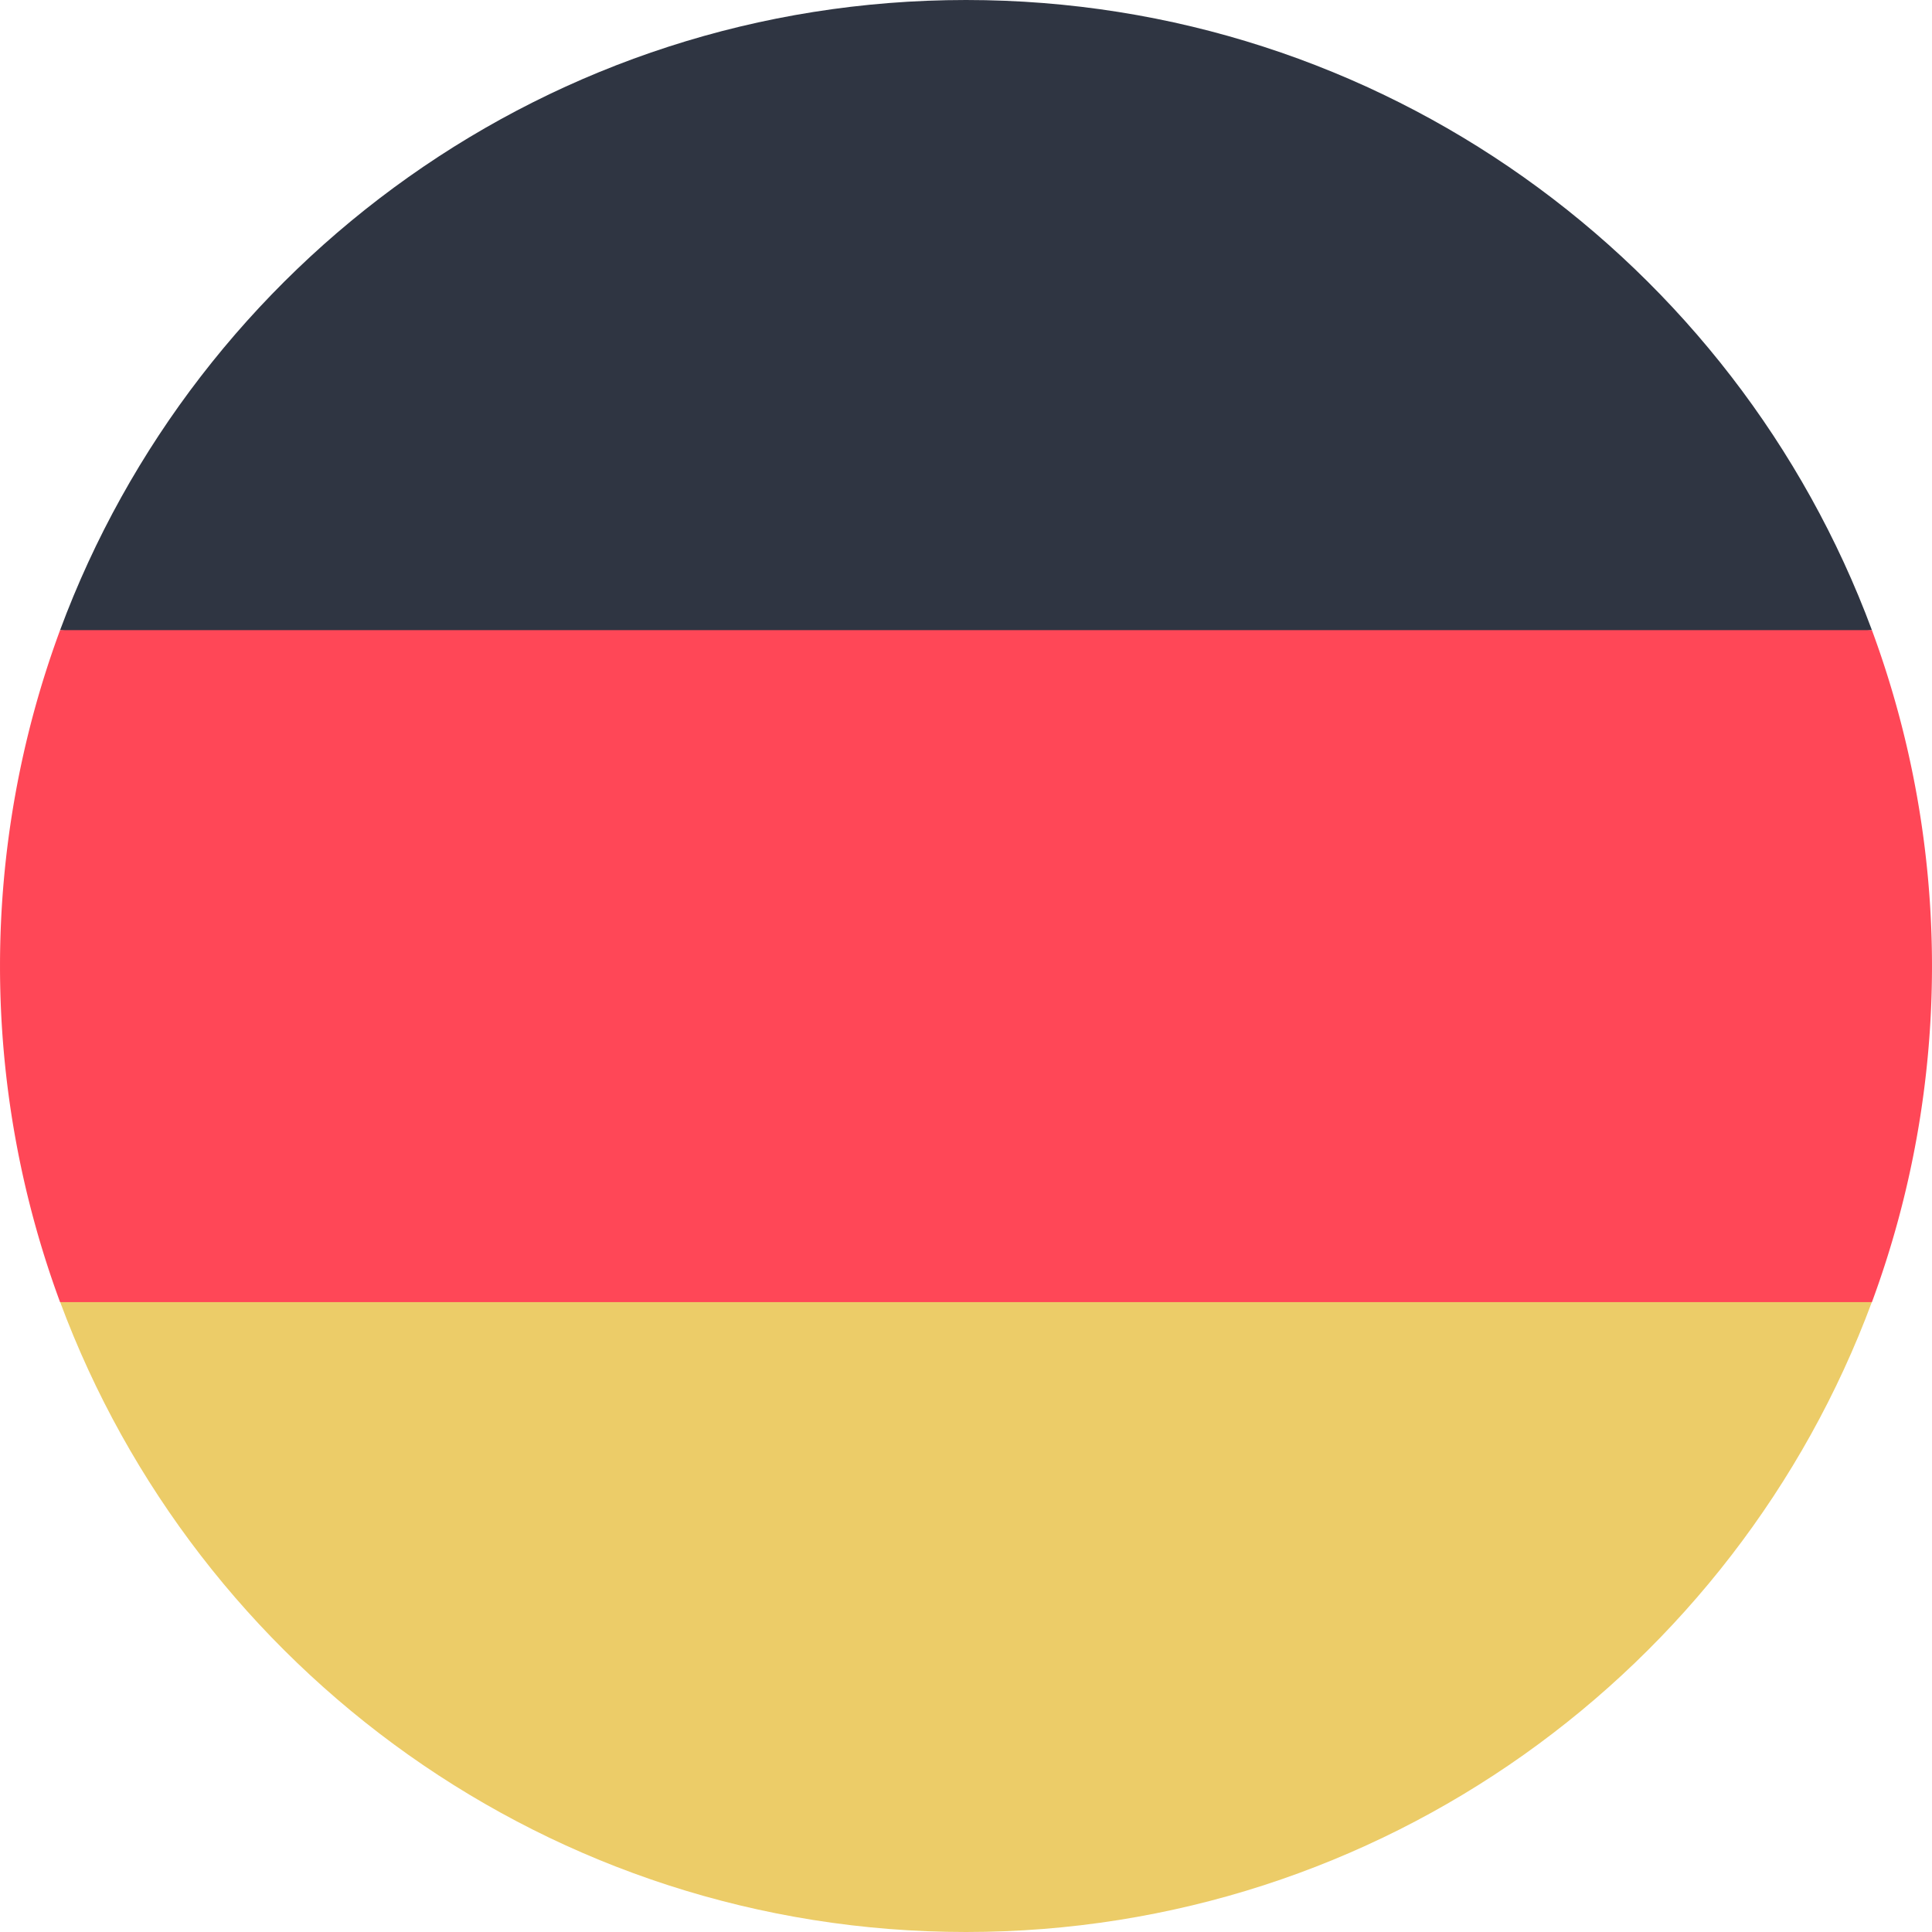 <svg xmlns="http://www.w3.org/2000/svg" viewBox="0 0 512 512"><path d="M15.92 345c36.17 97.49 130 167 240.08 167s203.91-69.47 240.08-167L256 322.78z" fill="#eccc68"/><path d="M256 0C145.93 0 52.09 69.47 15.92 167L256 189.22 496.08 167C459.91 69.47 366.07 0 256 0z" fill="#2f3542"/><path d="M15.92 167a257 257 0 000 178.08h480.16a257 257 0 000-178.08z" fill="#ff4757"/></svg>